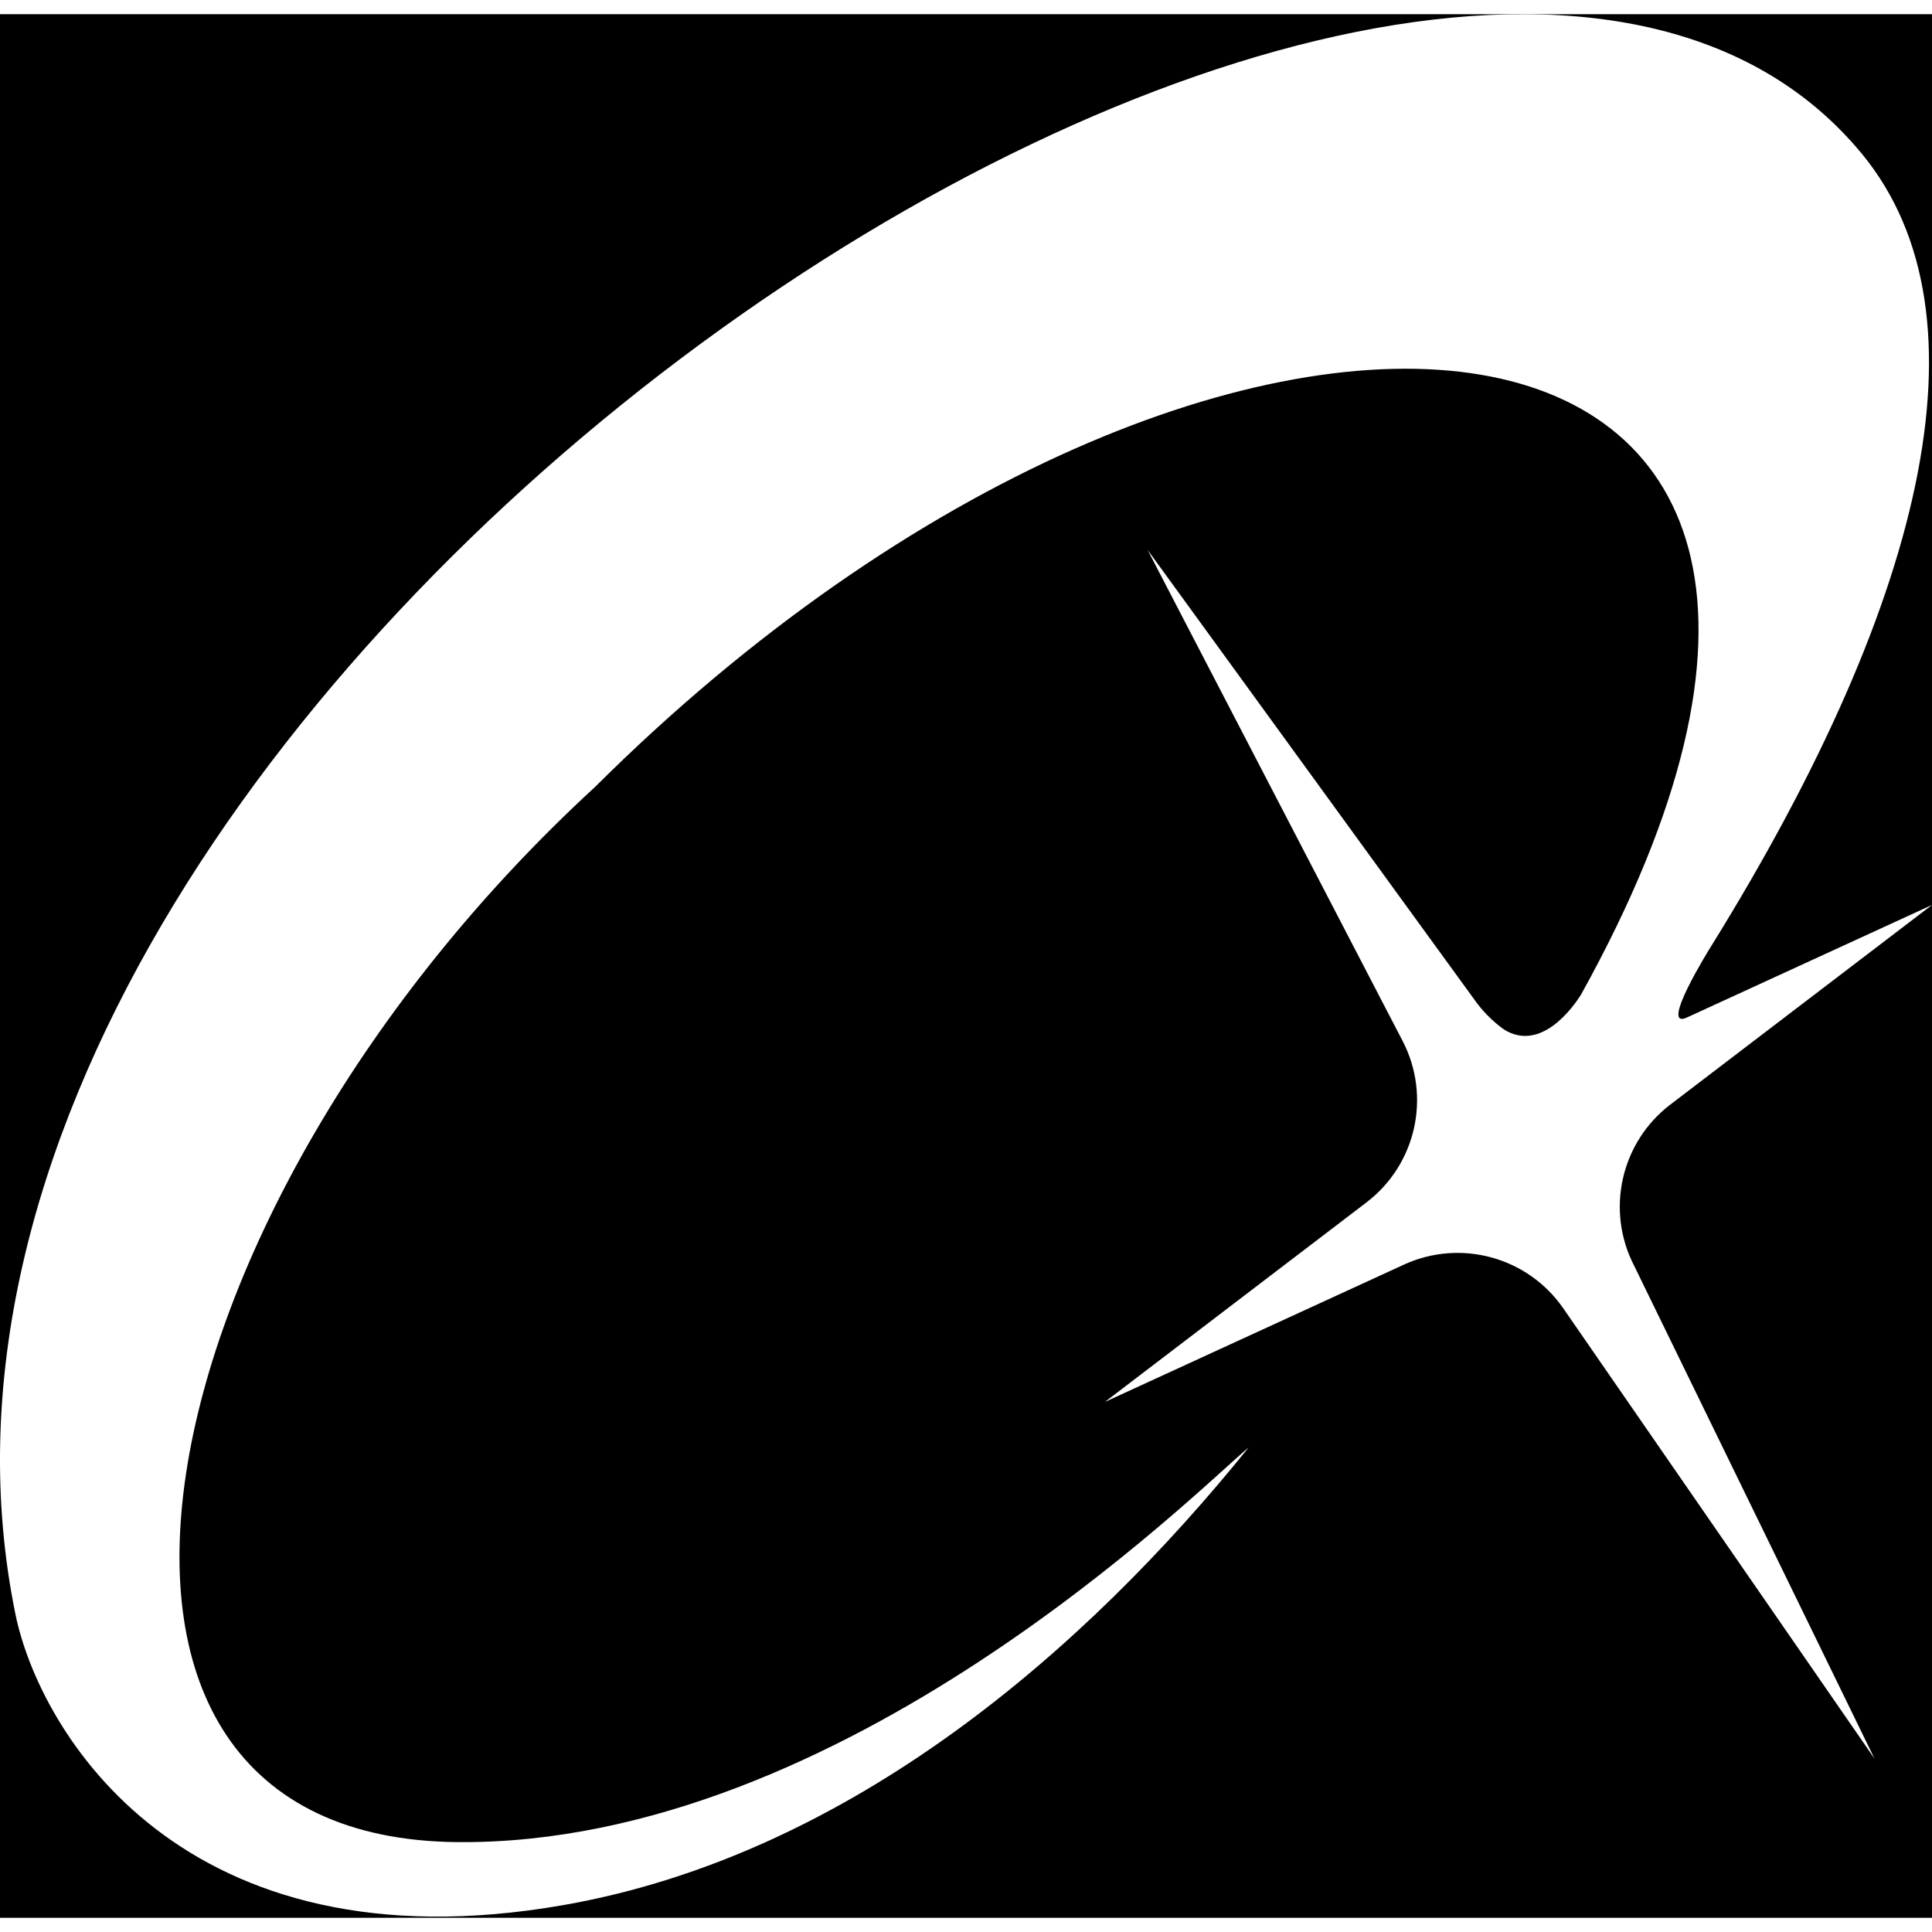 <svg xmlns="http://www.w3.org/2000/svg" viewBox="0 0 612 603" width="512" height="512">
  <rect width="612" height="603" fill="#000000"/>
  <path d="M529.144 345.37L612.004 282.16L534.674 317.67C525.004 322.49 541.734 295.73 541.734 295.73C611.754 183.02 631.584 91.84 588.054 42.17C448.484 -119.39 -54.676 215.09 4.874 506.75C12.474 544.08 57.714 620.11 178.444 598.98C269.574 583.03 344.134 517.76 395.544 454C379.734 467.13 267.274 579.98 145.084 579.03C4.304 577.94 41.724 379.78 188.514 244.76C388.394 45.81 632.444 73.54 500.754 310.68C498.494 314.26 488.094 329.17 476.224 321.48C472.644 318.86 469.434 315.63 466.794 311.81L363.504 169.66L444.334 325.3C453.414 342.85 448.574 364.39 432.864 376.38L350.004 439.59L444.714 396.1C462.674 387.85 483.964 393.69 495.204 409.95L593.784 552.58L517.654 396.46C508.574 378.91 513.414 357.37 529.124 345.38L529.144 345.37Z" fill="white"/>
</svg>
